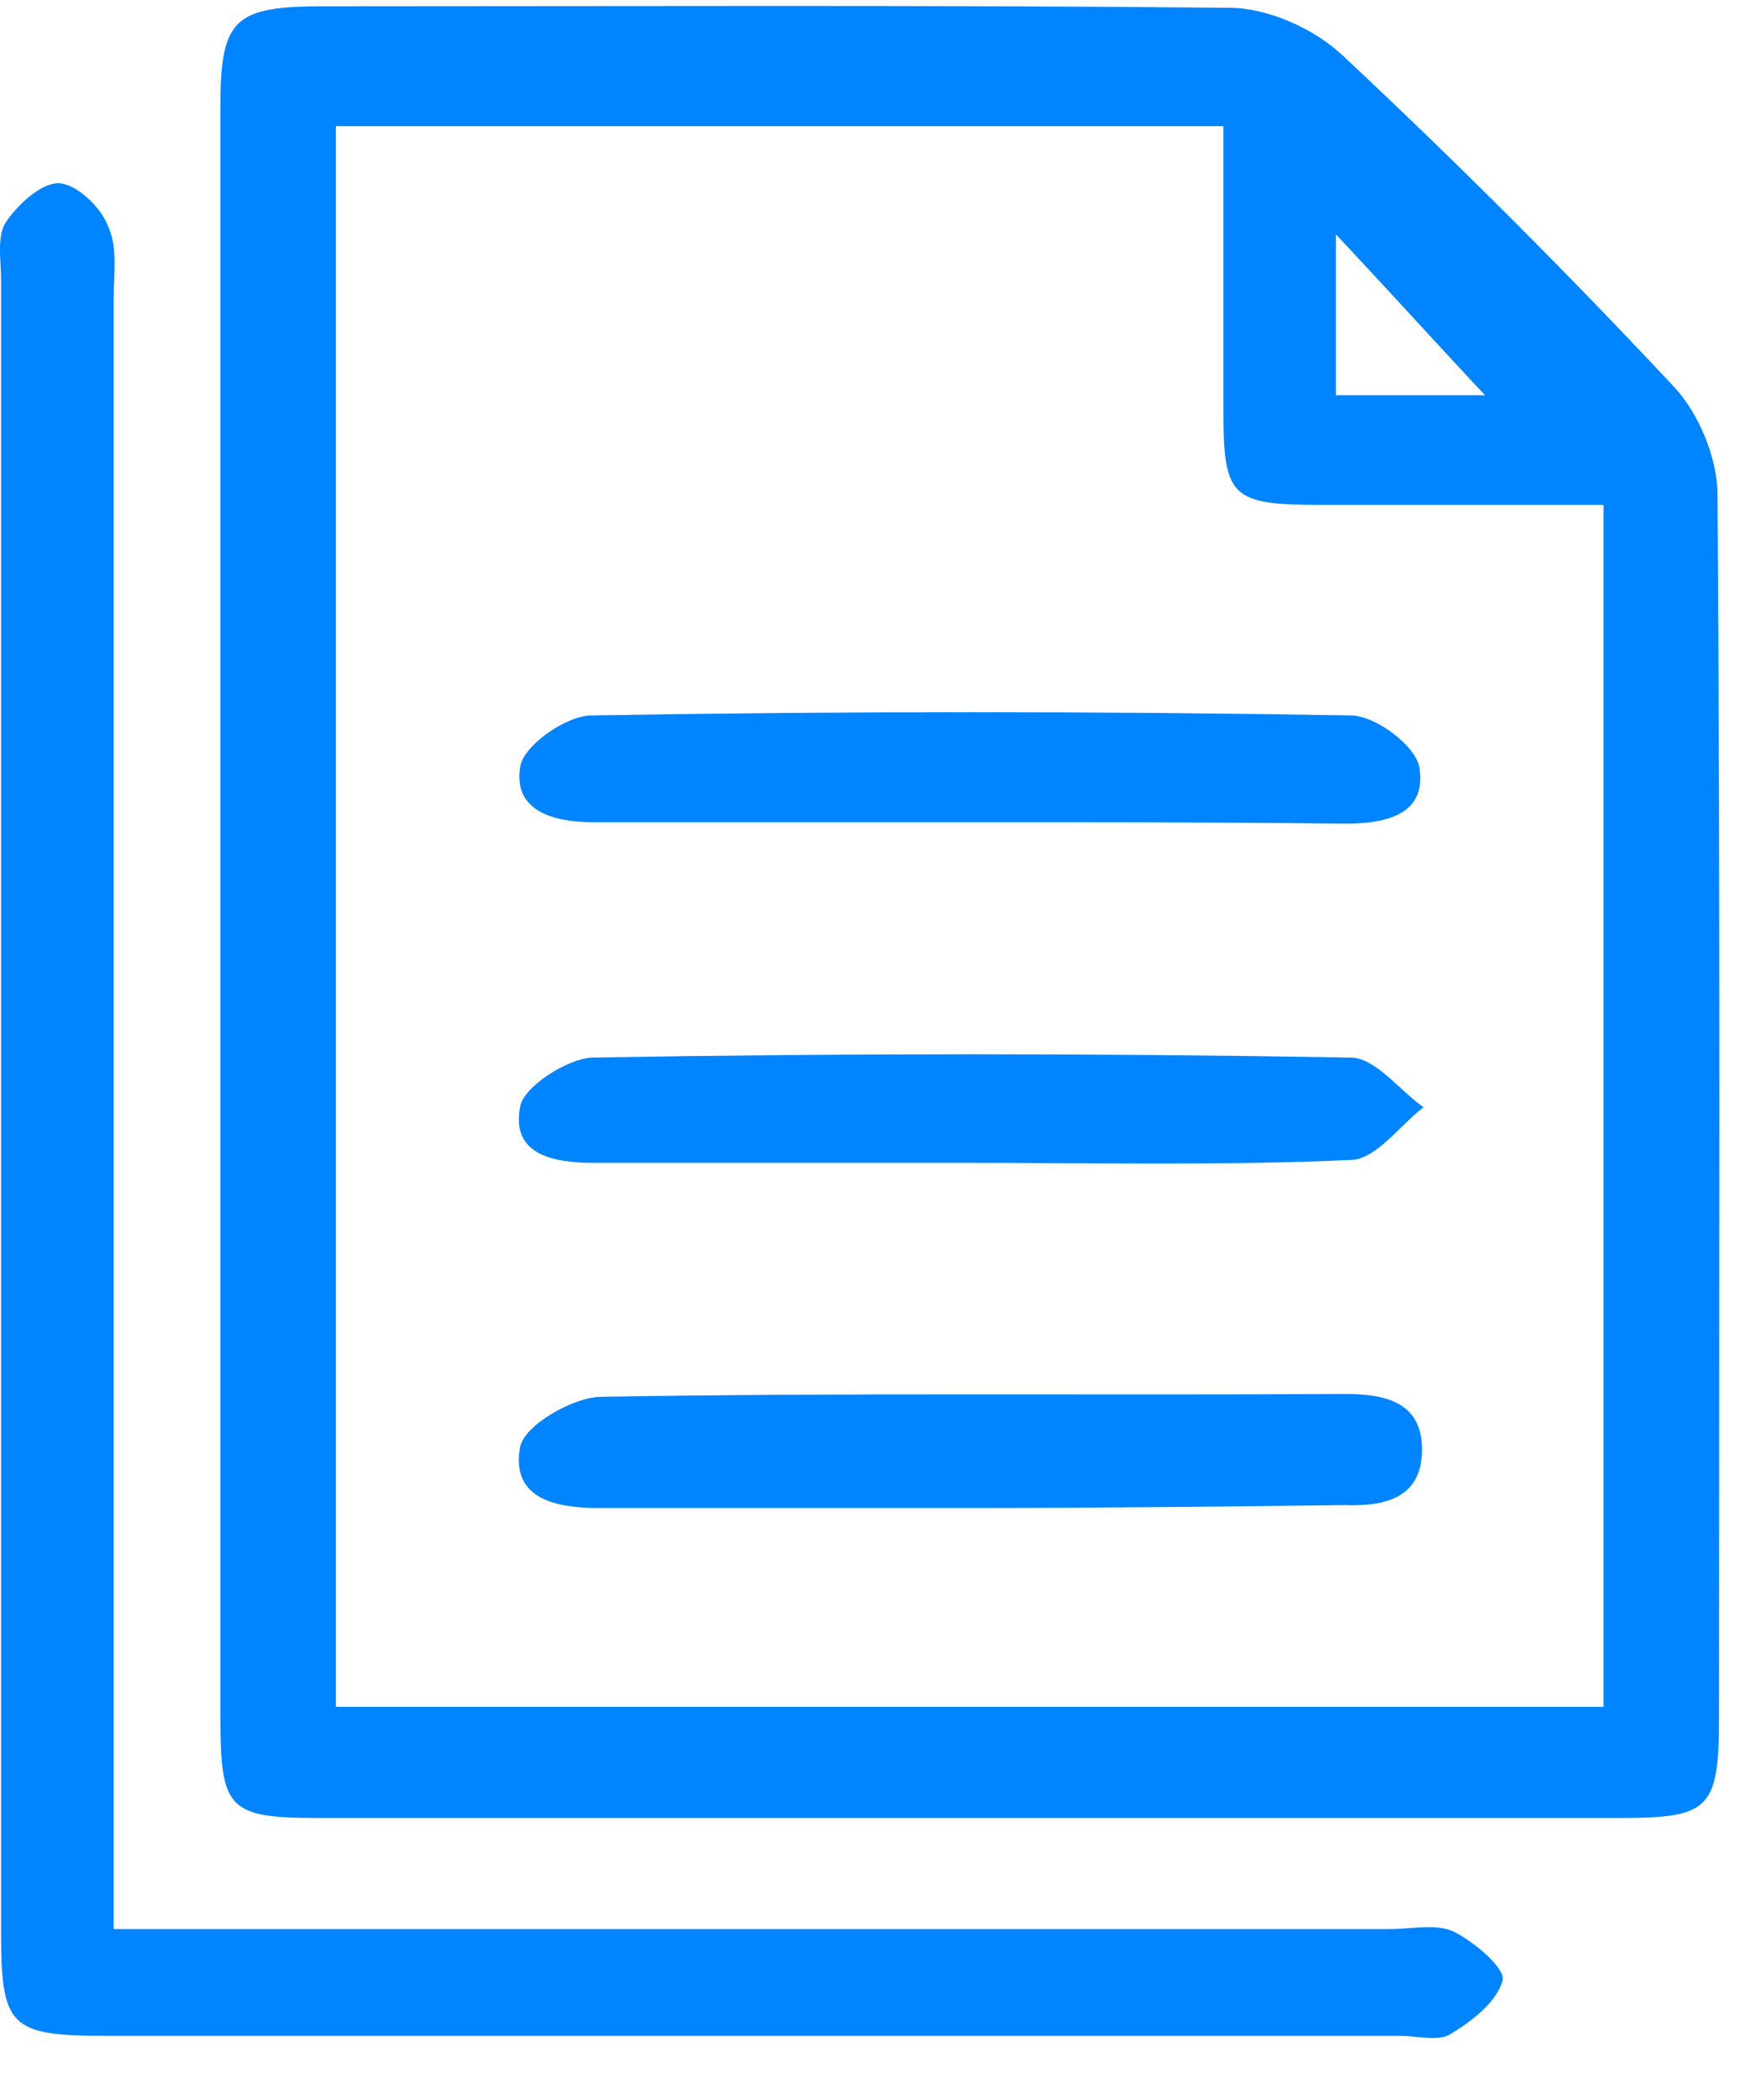 <svg width="26" height="31" viewBox="0 0 26 31" fill="none" xmlns="http://www.w3.org/2000/svg">
<path d="M3.254 13.455C3.254 9.505 3.254 5.533 3.254 1.583C3.254 0.288 3.448 0.093 4.765 0.093C9.233 0.093 13.68 0.072 18.148 0.115C18.71 0.115 19.401 0.417 19.832 0.827C21.516 2.403 23.135 4.022 24.711 5.706C25.078 6.094 25.358 6.763 25.358 7.303C25.401 13.304 25.38 19.327 25.38 25.328C25.38 26.709 25.25 26.839 23.912 26.839C17.501 26.839 11.111 26.839 4.7 26.839C3.362 26.839 3.254 26.709 3.254 25.328C3.254 21.378 3.254 17.427 3.254 13.455ZM4.959 25.198C11.284 25.198 17.479 25.198 23.675 25.198C23.675 19.262 23.675 13.434 23.675 7.454C22.25 7.454 20.89 7.454 19.53 7.454C18.148 7.454 18.062 7.346 18.062 5.986C18.062 4.605 18.062 3.223 18.062 1.863C13.551 1.863 9.277 1.863 4.959 1.863C4.959 9.656 4.959 17.384 4.959 25.198ZM21.926 5.835C21.235 5.101 20.437 4.216 19.724 3.461C19.724 4.13 19.724 4.95 19.724 5.835C20.631 5.835 21.43 5.835 21.926 5.835Z" fill="#0084FF"/>
<path d="M1.678 28.479C2.196 28.479 2.607 28.479 3.038 28.479C8.867 28.479 14.695 28.479 20.523 28.479C20.847 28.479 21.214 28.393 21.473 28.522C21.775 28.674 22.229 29.062 22.185 29.235C22.099 29.558 21.732 29.839 21.408 30.033C21.236 30.141 20.912 30.055 20.674 30.055C14.306 30.055 7.938 30.055 1.57 30.055C0.146 30.055 0.016 29.925 0.016 28.522C0.016 20.384 0.016 12.268 0.016 4.13C0.016 3.849 -0.049 3.504 0.081 3.288C0.254 3.029 0.599 2.705 0.858 2.705C1.117 2.705 1.484 3.05 1.592 3.331C1.743 3.655 1.678 4.043 1.678 4.41C1.678 11.966 1.678 19.521 1.678 27.076C1.678 27.486 1.678 27.918 1.678 28.479Z" fill="#0084FF"/>
<path d="M14.347 22.263C12.512 22.263 10.677 22.263 8.842 22.263C8.216 22.263 7.547 22.133 7.676 21.378C7.72 21.054 8.432 20.644 8.842 20.622C12.512 20.558 16.181 20.601 19.851 20.579C20.434 20.579 20.995 20.687 20.995 21.399C20.995 22.112 20.456 22.241 19.851 22.22C18.016 22.241 16.181 22.263 14.347 22.263Z" fill="#0084FF"/>
<path d="M14.265 12.138C12.43 12.138 10.595 12.138 8.76 12.138C8.156 12.138 7.573 11.965 7.681 11.318C7.724 11.016 8.35 10.562 8.739 10.562C12.473 10.498 16.208 10.498 19.942 10.562C20.309 10.562 20.913 11.016 20.957 11.339C21.064 12.03 20.46 12.16 19.856 12.16C17.999 12.138 16.121 12.138 14.265 12.138Z" fill="#0084FF"/>
<path d="M14.262 17.167C12.427 17.167 10.592 17.167 8.757 17.167C8.153 17.167 7.548 17.038 7.678 16.347C7.721 16.045 8.369 15.635 8.736 15.613C12.47 15.548 16.204 15.548 19.939 15.613C20.306 15.613 20.651 16.088 21.018 16.347C20.673 16.606 20.328 17.102 19.96 17.124C18.061 17.21 16.161 17.167 14.262 17.167Z" fill="#0084FF"/>
</svg>
